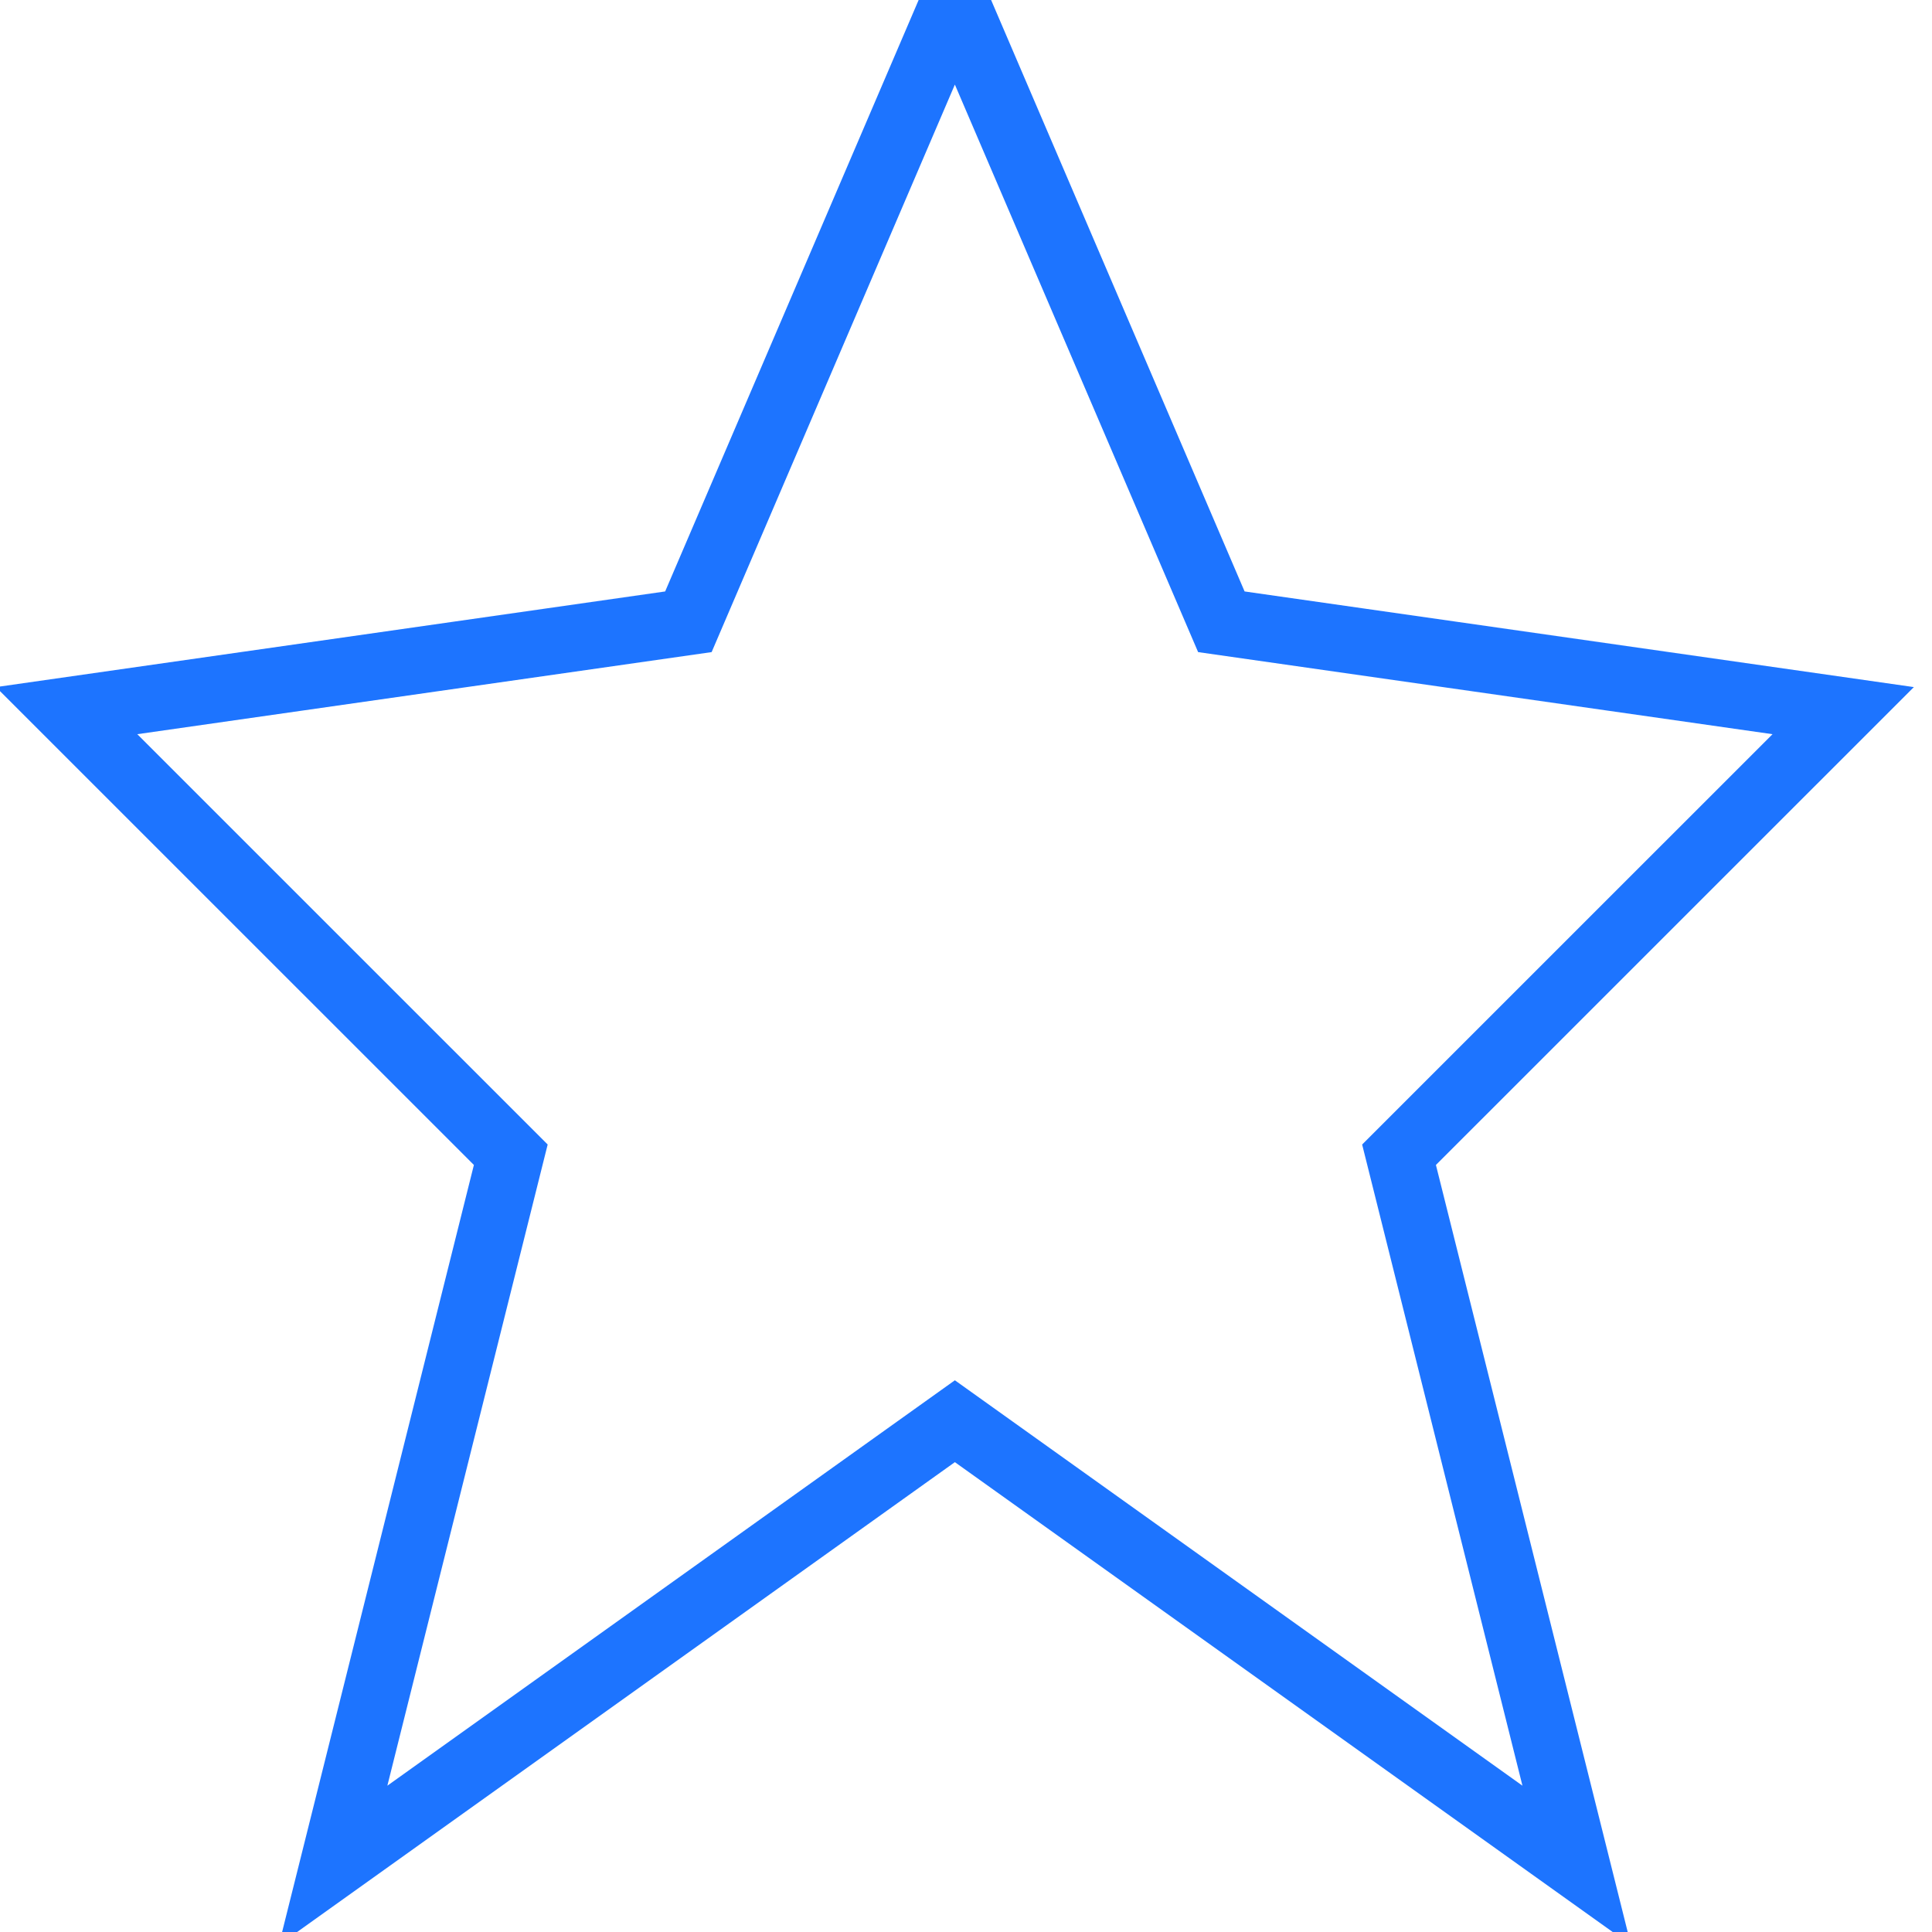 <svg width="29" height="29" viewBox="0 0 29 29" xmlns="http://www.w3.org/2000/svg">
    <path d="m14.333 0 4 9.333 9.334 1.334L21 17.333 23.667 28l-9.334-6.667L5 28l2.667-10.667L1 10.667l9.333-1.334z" stroke="#1D74FF" fill="none" fill-rule="evenodd"/>
</svg>

